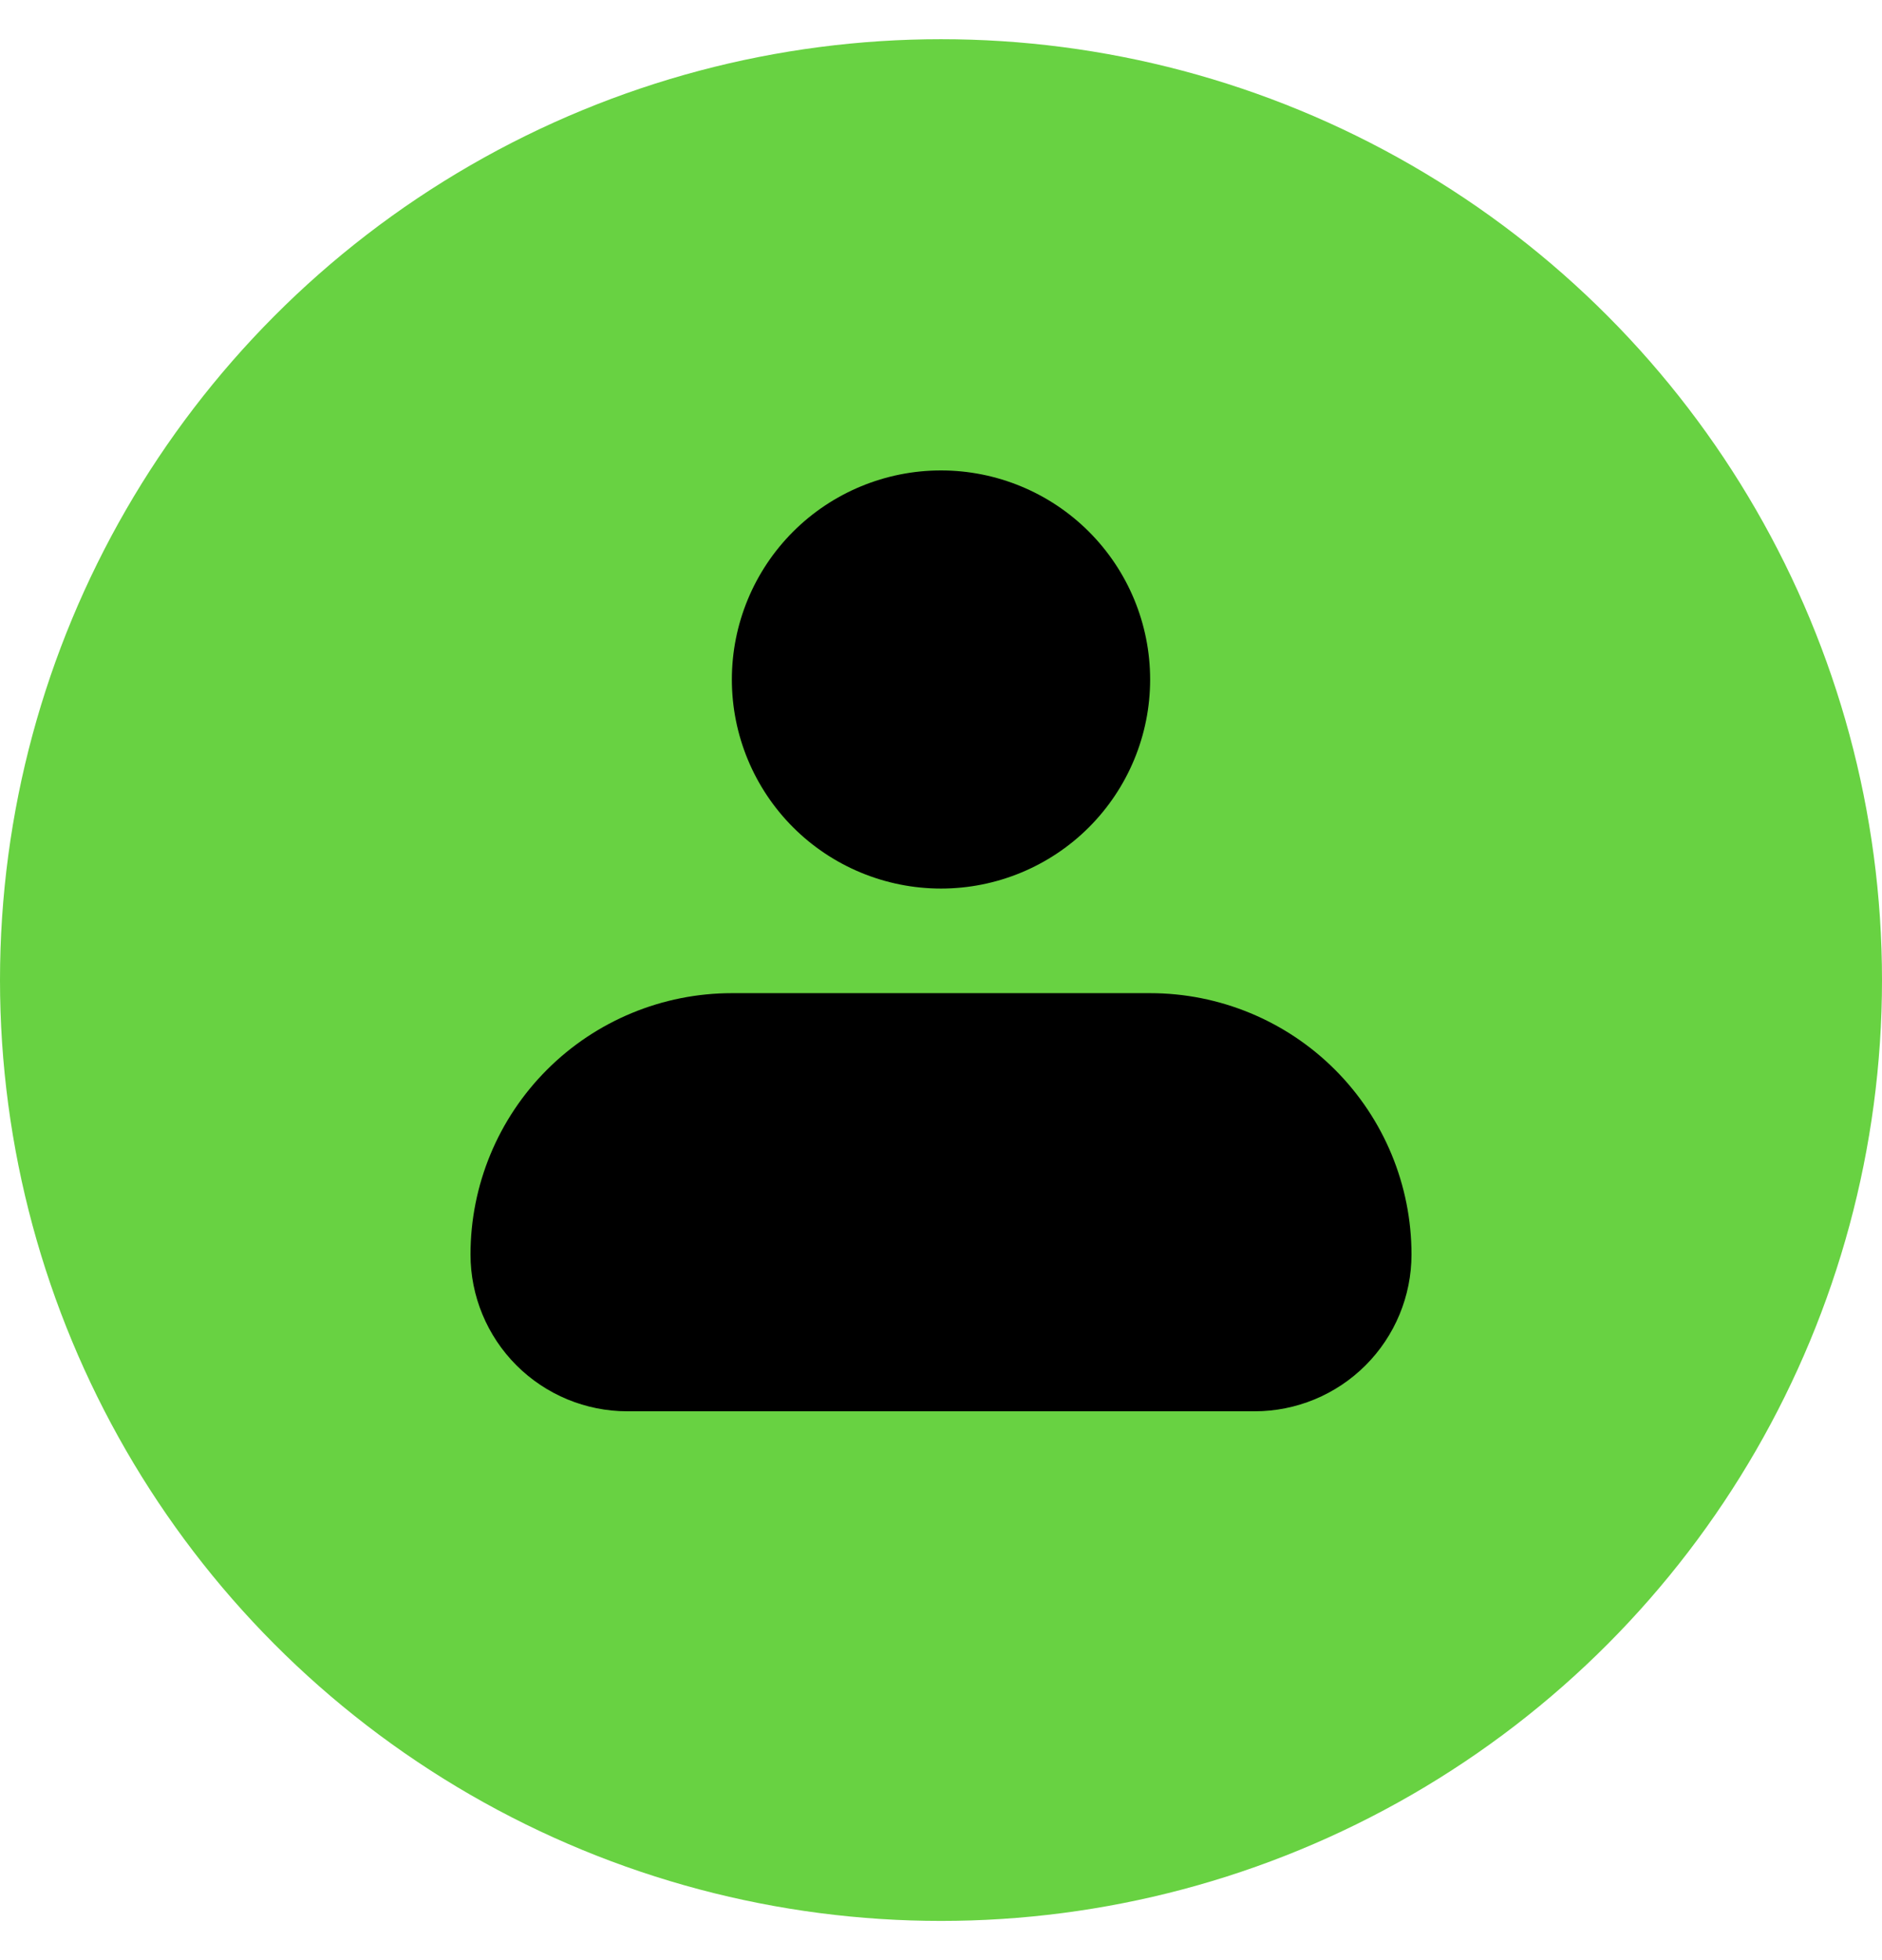 <svg xmlns="http://www.w3.org/2000/svg" width="24" height="25" viewBox="0 0 24 25" fill="none">
  <circle cx="12" cy="12.5" r="12" fill="#68D242"/>
  <path fill-rule="evenodd" clip-rule="evenodd" d="M9.333 8.667C9.333 7.959 9.614 7.281 10.114 6.781C10.614 6.281 11.293 6 12 6C12.707 6 13.386 6.281 13.886 6.781C14.386 7.281 14.667 7.959 14.667 8.667C14.667 9.374 14.386 10.052 13.886 10.552C13.386 11.052 12.707 11.333 12 11.333C11.293 11.333 10.614 11.052 10.114 10.552C9.614 10.052 9.333 9.374 9.333 8.667ZM9.333 12.667C8.449 12.667 7.601 13.018 6.976 13.643C6.351 14.268 6 15.116 6 16C6 16.53 6.211 17.039 6.586 17.414C6.961 17.789 7.47 18 8 18H16C16.53 18 17.039 17.789 17.414 17.414C17.789 17.039 18 16.53 18 16C18 15.116 17.649 14.268 17.024 13.643C16.399 13.018 15.551 12.667 14.667 12.667H9.333Z" fill="black"/>
</svg>
